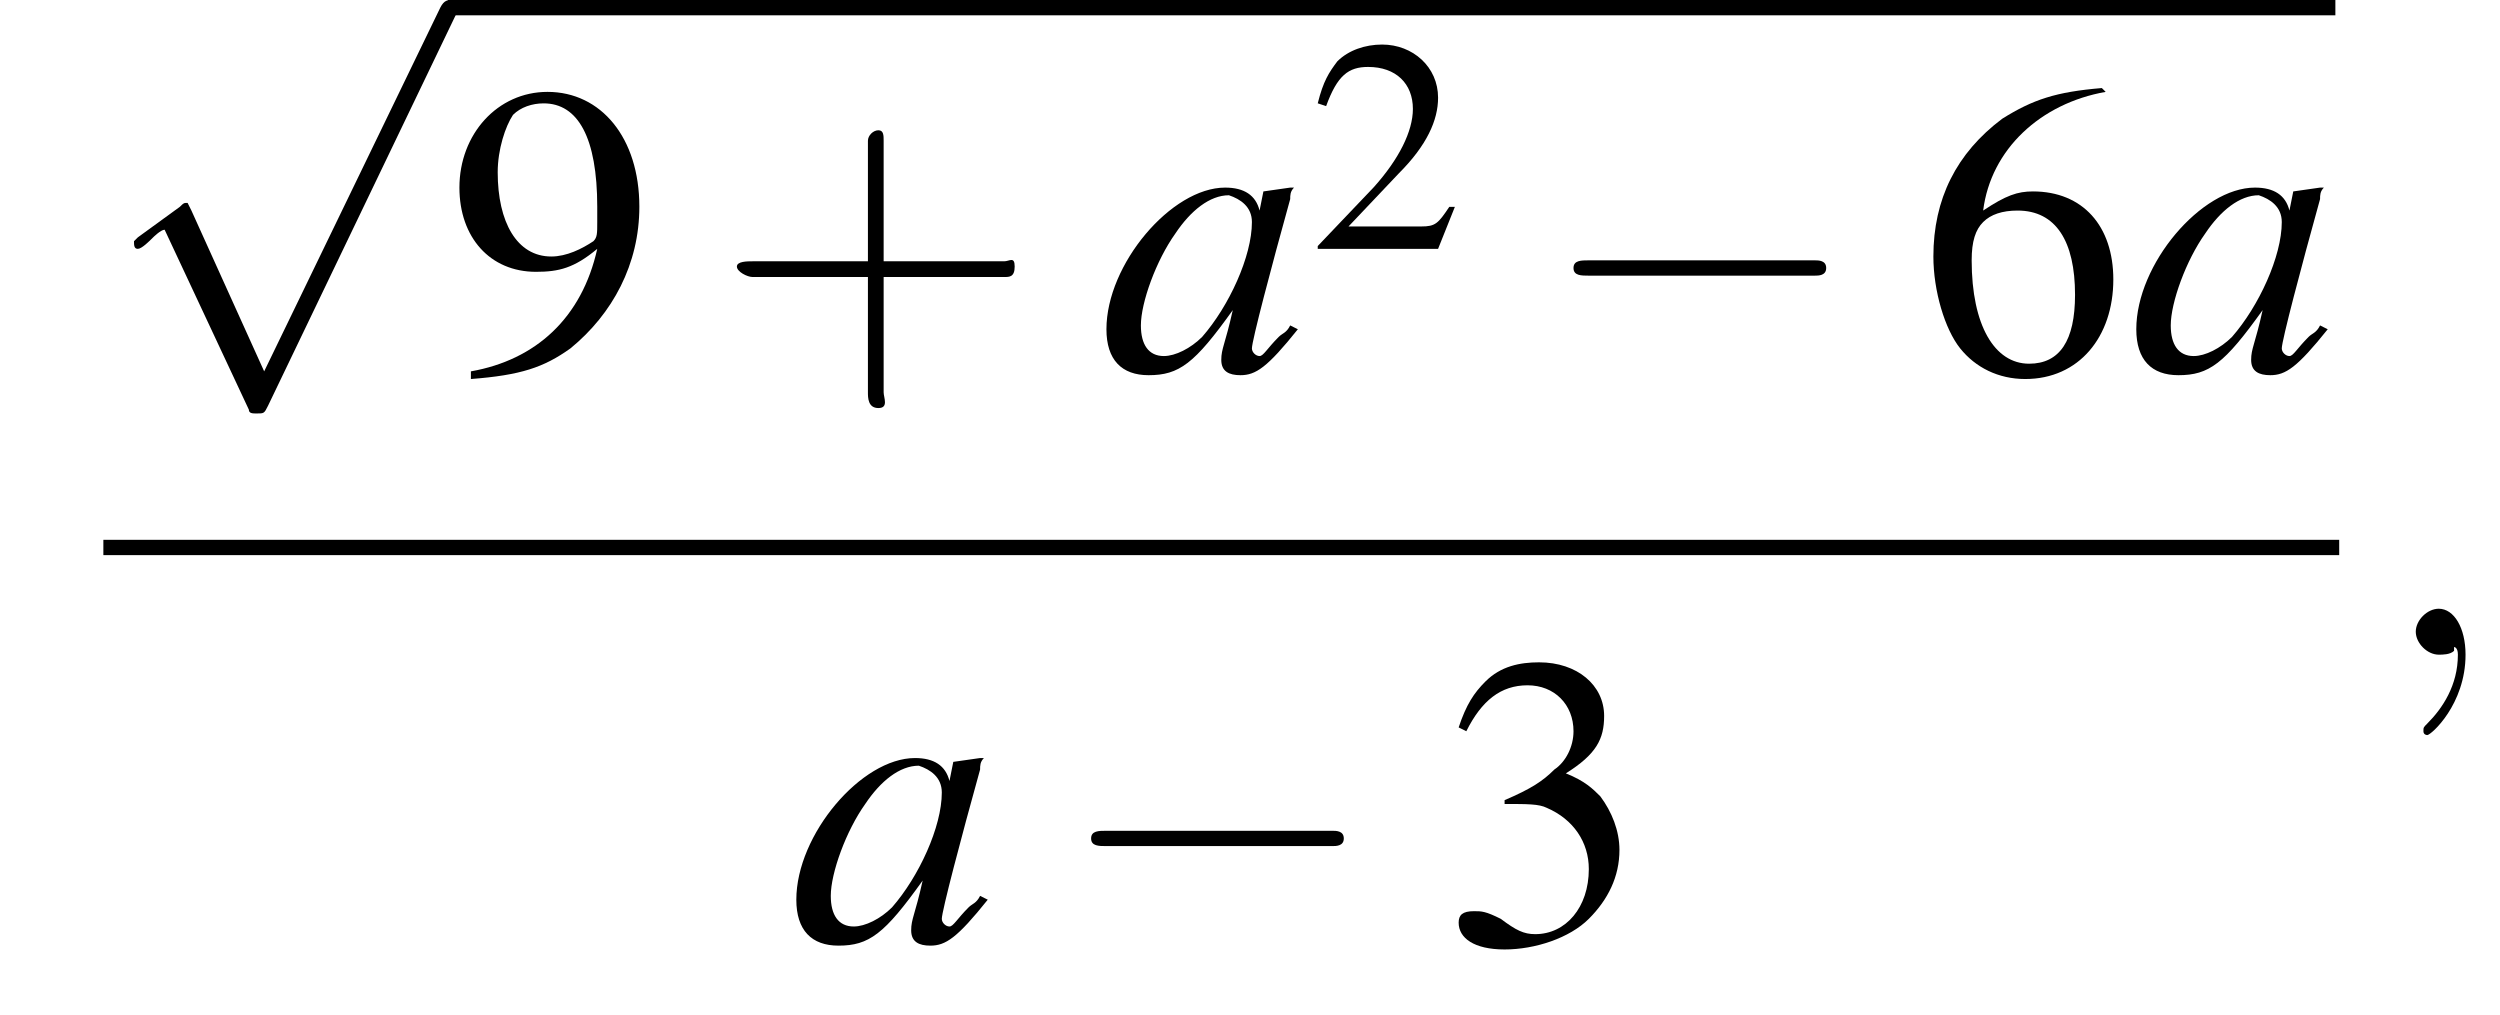 <?xml version='1.0' encoding='UTF-8'?>
<!---9.3-->
<svg height='26.5pt' version='1.1' viewBox='204.0 70.2 65.3 26.5' width='65.3pt' xmlns='http://www.w3.org/2000/svg' xmlns:xlink='http://www.w3.org/1999/xlink'>
<defs>
<path d='M7.2 -2.5C7.3 -2.5 7.5 -2.5 7.5 -2.7S7.3 -2.9 7.2 -2.9H1.3C1.1 -2.9 0.9 -2.9 0.9 -2.7S1.1 -2.5 1.3 -2.5H7.2Z' id='g1-0'/>
<path d='M4.2 9.3L2.3 5.1C2.2 4.9 2.2 4.9 2.2 4.9C2.1 4.9 2.1 4.9 2 5L0.9 5.8C0.8 5.9 0.8 5.9 0.8 5.9C0.8 6 0.8 6.1 0.9 6.1C1 6.1 1.2 5.9 1.3 5.8C1.3 5.8 1.5 5.6 1.6 5.6L3.8 10.3C3.8 10.4 3.9 10.4 4 10.4C4.2 10.4 4.2 10.4 4.3 10.2L9.2 0C9.3 -0.2 9.3 -0.2 9.3 -0.2C9.3 -0.3 9.2 -0.4 9.1 -0.4C9 -0.4 8.9 -0.4 8.8 -0.2L4.2 9.3Z' id='g1-112'/>
<path d='M5.2 -1.5L5 -1.5C4.6 -0.9 4.5 -0.8 4 -0.8H1.4L3.2 -2.7C4.2 -3.7 4.6 -4.6 4.6 -5.4C4.6 -6.5 3.7 -7.3 2.6 -7.3C2 -7.3 1.4 -7.1 1 -6.7C0.7 -6.3 0.5 -6 0.3 -5.2L0.6 -5.1C1 -6.2 1.4 -6.5 2.1 -6.5C3.1 -6.5 3.7 -5.9 3.7 -5C3.7 -4.2 3.2 -3.2 2.3 -2.2L0.3 -0.1V0H4.6L5.2 -1.5Z' id='g3-50'/>
<path d='M1.7 -3.6C2.3 -3.6 2.6 -3.6 2.8 -3.5C3.5 -3.2 3.9 -2.6 3.9 -1.9C3.9 -0.9 3.3 -0.2 2.5 -0.2C2.2 -0.2 2 -0.3 1.6 -0.6C1.2 -0.8 1.1 -0.8 0.9 -0.8C0.6 -0.8 0.5 -0.7 0.5 -0.5C0.5 -0.1 0.9 0.2 1.7 0.2C2.5 0.2 3.4 -0.1 3.9 -0.6S4.7 -1.7 4.7 -2.4C4.7 -2.9 4.5 -3.4 4.2 -3.8C4 -4 3.8 -4.2 3.3 -4.4C4.1 -4.9 4.3 -5.3 4.3 -5.9C4.3 -6.7 3.6 -7.3 2.6 -7.3C2.1 -7.3 1.6 -7.2 1.2 -6.8C0.9 -6.5 0.7 -6.2 0.5 -5.6L0.7 -5.5C1.1 -6.3 1.6 -6.7 2.3 -6.7C3 -6.7 3.5 -6.2 3.5 -5.5C3.5 -5.1 3.3 -4.7 3 -4.5C2.7 -4.2 2.4 -4 1.7 -3.7V-3.6Z' id='g3-51'/>
<path d='M4.8 -7.4C3.6 -7.3 3 -7.1 2.2 -6.6C1 -5.7 0.4 -4.5 0.4 -3C0.4 -2.1 0.7 -1.1 1.1 -0.6C1.5 -0.1 2.1 0.2 2.8 0.2C4.2 0.2 5.1 -0.9 5.1 -2.4C5.1 -3.8 4.3 -4.7 3 -4.7C2.6 -4.7 2.3 -4.6 1.7 -4.2C1.9 -5.8 3.2 -7 4.9 -7.3L4.8 -7.4ZM2.6 -4.2C3.6 -4.2 4.1 -3.4 4.1 -2C4.1 -0.8 3.7 -0.2 2.9 -0.2C2 -0.2 1.4 -1.2 1.4 -2.9C1.4 -3.4 1.5 -3.7 1.7 -3.9C1.9 -4.1 2.2 -4.2 2.6 -4.2Z' id='g3-54'/>
<path d='M0.6 0.2C1.9 0.1 2.5 -0.1 3.2 -0.6C4.3 -1.5 5 -2.8 5 -4.3C5 -6.1 4 -7.3 2.6 -7.3C1.3 -7.3 0.3 -6.2 0.3 -4.8C0.3 -3.5 1.1 -2.6 2.3 -2.6C2.9 -2.6 3.3 -2.7 3.9 -3.2C3.5 -1.4 2.3 -0.3 0.6 0L0.6 0.2ZM3.9 -3.9C3.9 -3.6 3.9 -3.5 3.8 -3.4C3.5 -3.2 3.1 -3 2.7 -3C1.8 -3 1.3 -3.9 1.3 -5.2C1.3 -5.8 1.5 -6.4 1.7 -6.7C1.9 -6.9 2.2 -7 2.5 -7C3.4 -7 3.9 -6.1 3.9 -4.3V-3.9Z' id='g3-57'/>
<use id='g11-50' transform='scale(0.731)' xlink:href='#g3-50'/>
<path d='M3.2 -1.8H5.5C5.6 -1.8 5.7 -1.8 5.7 -2S5.6 -2.1 5.5 -2.1H3.2V-4.4C3.2 -4.5 3.2 -4.6 3.1 -4.6S2.9 -4.5 2.9 -4.4V-2.1H0.7C0.6 -2.1 0.4 -2.1 0.4 -2S0.6 -1.8 0.7 -1.8H2.9V0.4C2.9 0.5 2.9 0.7 3.1 0.7S3.2 0.5 3.2 0.4V-1.8Z' id='g12-43'/>
<path d='M5 -1.2C4.9 -1 4.8 -1 4.7 -0.9C4.4 -0.6 4.3 -0.4 4.2 -0.4C4.1 -0.4 4 -0.5 4 -0.6C4 -0.8 4.5 -2.7 5 -4.5C5 -4.6 5 -4.7 5.1 -4.8L5 -4.8L4.3 -4.7L4.3 -4.7L4.2 -4.2C4.1 -4.6 3.8 -4.8 3.3 -4.8C1.9 -4.8 0.2 -2.8 0.2 -1.1C0.2 -0.3 0.6 0.1 1.3 0.1C2.1 0.1 2.5 -0.2 3.5 -1.6C3.3 -0.7 3.2 -0.6 3.2 -0.3C3.2 0 3.4 0.1 3.7 0.1C4.1 0.1 4.4 -0.1 5.2 -1.1L5 -1.2ZM3.4 -4.6C3.7 -4.5 4 -4.3 4 -3.9C4 -3 3.4 -1.7 2.7 -0.9C2.4 -0.6 2 -0.4 1.7 -0.4C1.3 -0.4 1.1 -0.7 1.1 -1.2C1.1 -1.8 1.5 -2.9 2 -3.6C2.4 -4.2 2.9 -4.6 3.4 -4.6Z' id='g8-97'/>
<path d='M2.2 0C2.2 -0.7 1.9 -1.2 1.5 -1.2C1.2 -1.2 0.9 -0.9 0.9 -0.6C0.9 -0.3 1.2 0 1.5 0C1.6 0 1.8 0 1.9 -0.1C1.9 -0.2 1.9 -0.2 1.9 -0.2S2 -0.2 2 0C2 0.8 1.6 1.4 1.2 1.8C1.1 1.9 1.1 1.9 1.1 2C1.1 2.1 1.2 2.1 1.2 2.1C1.3 2.1 2.2 1.3 2.2 0Z' id='g7-59'/>
<use id='g15-51' xlink:href='#g3-51'/>
<use id='g15-54' xlink:href='#g3-54'/>
<use id='g15-57' xlink:href='#g3-57'/>
<use id='g16-43' transform='scale(1.369)' xlink:href='#g12-43'/>
</defs>
<g id='page1'>

<use x='206.7' xlink:href='#g1-112' y='70.6'/>
<rect height='0.4' width='49.3' x='215.7' y='70.2'/>
<use x='215.7' xlink:href='#g15-57' y='79.9'/>
<use x='222.7' xlink:href='#g16-43' y='79.9'/>
<use x='232.7' xlink:href='#g8-97' y='79.9'/>
<use x='238.2' xlink:href='#g11-50' y='76.7'/>
<use x='244.2' xlink:href='#g1-0' y='79.9'/>
<use x='254.1' xlink:href='#g15-54' y='79.9'/>
<use x='259.6' xlink:href='#g8-97' y='79.9'/>
<rect height='0.4' width='58.4' x='206.7' y='84.3'/>
<use x='224.6' xlink:href='#g8-97' y='94.8'/>
<use x='231.6' xlink:href='#g1-0' y='94.8'/>
<use x='241.6' xlink:href='#g15-51' y='94.8'/>
<use x='266.2' xlink:href='#g7-59' y='87.3'/>
</g>
</svg>